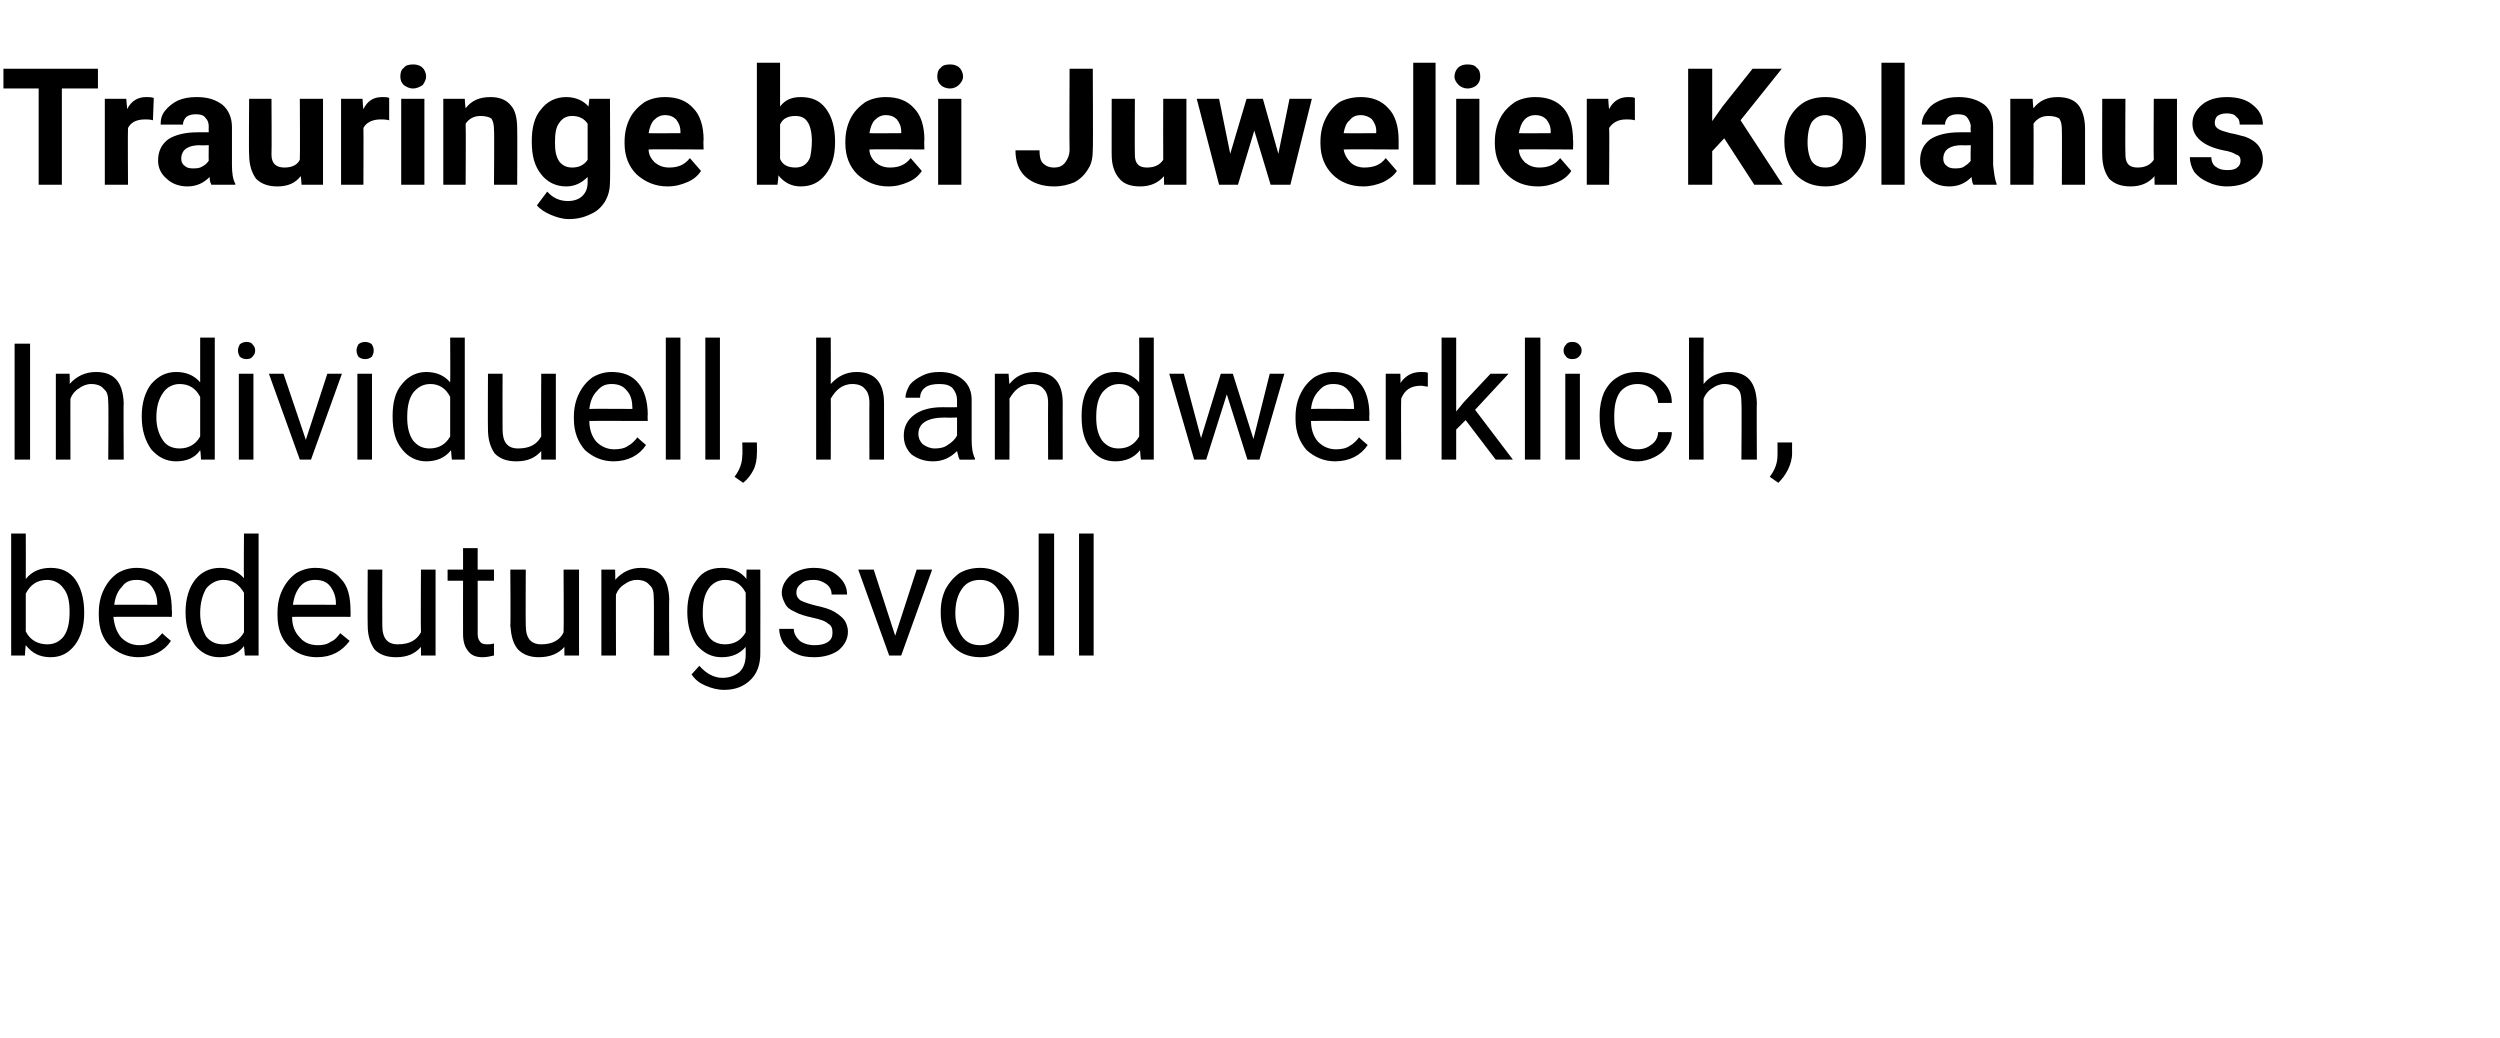 <?xml version="1.0" standalone="no"?><!DOCTYPE svg PUBLIC "-//W3C//DTD SVG 1.1//EN" "http://www.w3.org/Graphics/SVG/1.1/DTD/svg11.dtd"><svg xmlns="http://www.w3.org/2000/svg" version="1.1" width="291px" height="120.8px" viewBox="0 -8 291 120.8" style="top:-8px">  <desc>Trauringe bei Juwelier Kolanus Individuell, handwerklich, bedeutungsvoll</desc>  <defs/>  <g id="Polygon219226">    <path d="M 9.8 63.4 C 9.8 64.9 9.4 66.2 8.7 67.1 C 8 68 7.1 68.5 5.9 68.5 C 4.6 68.5 3.7 68 3 67.1 C 2.96 67.15 2.9 68.3 2.9 68.3 L 1.3 68.3 L 1.3 54.1 L 3 54.1 C 3 54.1 3.02 59.37 3 59.4 C 3.7 58.5 4.7 58.1 5.9 58.1 C 7.1 58.1 8.1 58.5 8.8 59.5 C 9.4 60.4 9.8 61.6 9.8 63.3 C 9.8 63.3 9.8 63.4 9.8 63.4 Z M 8.1 63.2 C 8.1 62 7.9 61.1 7.4 60.5 C 7 59.9 6.3 59.5 5.5 59.5 C 4.3 59.5 3.5 60.1 3 61.1 C 3 61.1 3 65.5 3 65.5 C 3.5 66.5 4.4 67 5.5 67 C 6.3 67 6.9 66.7 7.4 66.1 C 7.9 65.4 8.1 64.5 8.1 63.2 Z M 19.9 66.6 C 19.1 67.8 17.8 68.5 16.1 68.5 C 14.8 68.5 13.7 68 12.8 67.2 C 11.9 66.3 11.5 65.1 11.5 63.6 C 11.5 63.6 11.5 63.3 11.5 63.3 C 11.5 62.3 11.7 61.4 12.1 60.6 C 12.5 59.8 13 59.2 13.7 58.7 C 14.4 58.3 15.1 58.1 15.9 58.1 C 17.2 58.1 18.2 58.5 19 59.4 C 19.7 60.2 20 61.5 20 63.1 C 20.04 63.07 20 63.8 20 63.8 C 20 63.8 13.24 63.78 13.2 63.8 C 13.3 64.8 13.6 65.6 14.1 66.2 C 14.7 66.8 15.4 67.1 16.2 67.1 C 16.8 67.1 17.3 67 17.8 66.7 C 18.2 66.5 18.5 66.1 18.9 65.7 C 18.86 65.74 19.9 66.6 19.9 66.6 C 19.9 66.6 19.91 66.55 19.9 66.6 Z M 15.9 59.5 C 15.2 59.5 14.6 59.7 14.2 60.3 C 13.7 60.8 13.4 61.5 13.3 62.4 C 13.29 62.37 18.3 62.4 18.3 62.4 C 18.3 62.4 18.32 62.24 18.3 62.2 C 18.3 61.4 18 60.7 17.6 60.2 C 17.2 59.7 16.6 59.5 15.9 59.5 Z M 21.6 63.2 C 21.6 61.7 22 60.4 22.7 59.5 C 23.4 58.6 24.4 58.1 25.6 58.1 C 26.7 58.1 27.7 58.5 28.4 59.3 C 28.36 59.29 28.4 54.1 28.4 54.1 L 30.1 54.1 L 30.1 68.3 L 28.5 68.3 C 28.5 68.3 28.42 67.23 28.4 67.2 C 27.7 68.1 26.8 68.5 25.5 68.5 C 24.4 68.5 23.4 68 22.7 67.1 C 22 66.1 21.6 64.9 21.6 63.3 C 21.6 63.3 21.6 63.2 21.6 63.2 Z M 23.3 63.4 C 23.3 64.5 23.6 65.4 24 66.1 C 24.5 66.7 25.1 67 26 67 C 27.1 67 27.9 66.5 28.4 65.6 C 28.4 65.6 28.4 61 28.4 61 C 27.8 60 27.1 59.5 26 59.5 C 25.2 59.5 24.5 59.9 24 60.5 C 23.6 61.2 23.3 62.1 23.3 63.4 Z M 40.7 66.6 C 39.8 67.8 38.6 68.5 36.9 68.5 C 35.5 68.5 34.4 68 33.6 67.2 C 32.7 66.3 32.3 65.1 32.3 63.6 C 32.3 63.6 32.3 63.3 32.3 63.3 C 32.3 62.3 32.5 61.4 32.9 60.6 C 33.3 59.8 33.8 59.2 34.5 58.7 C 35.2 58.3 35.9 58.1 36.7 58.1 C 38 58.1 39 58.5 39.7 59.4 C 40.5 60.2 40.8 61.5 40.8 63.1 C 40.82 63.07 40.8 63.8 40.8 63.8 C 40.8 63.8 34.02 63.78 34 63.8 C 34 64.8 34.3 65.6 34.9 66.2 C 35.4 66.8 36.1 67.1 37 67.1 C 37.6 67.1 38.1 67 38.5 66.7 C 39 66.5 39.3 66.1 39.6 65.7 C 39.64 65.74 40.7 66.6 40.7 66.6 C 40.7 66.6 40.69 66.55 40.7 66.6 Z M 36.7 59.5 C 36 59.5 35.4 59.7 34.9 60.3 C 34.5 60.8 34.2 61.5 34.1 62.4 C 34.08 62.37 39.1 62.4 39.1 62.4 C 39.1 62.4 39.1 62.24 39.1 62.2 C 39.1 61.4 38.8 60.7 38.4 60.2 C 38 59.7 37.4 59.5 36.7 59.5 Z M 49 67.3 C 48.3 68.1 47.4 68.5 46.1 68.5 C 45 68.5 44.2 68.2 43.6 67.6 C 43.1 66.9 42.8 66 42.8 64.8 C 42.77 64.8 42.8 58.3 42.8 58.3 L 44.5 58.3 C 44.5 58.3 44.48 64.75 44.5 64.8 C 44.5 66.3 45.1 67 46.3 67 C 47.7 67 48.5 66.5 49 65.6 C 48.96 65.57 49 58.3 49 58.3 L 50.7 58.3 L 50.7 68.3 L 49 68.3 C 49 68.3 49 67.32 49 67.3 Z M 55.6 55.8 L 55.6 58.3 L 57.5 58.3 L 57.5 59.6 L 55.6 59.6 C 55.6 59.6 55.61 65.83 55.6 65.8 C 55.6 66.2 55.7 66.5 55.9 66.7 C 56 66.9 56.3 67 56.7 67 C 56.9 67 57.2 67 57.5 66.9 C 57.5 66.9 57.5 68.3 57.5 68.3 C 57.1 68.4 56.6 68.5 56.2 68.5 C 55.4 68.5 54.9 68.3 54.5 67.8 C 54.1 67.3 53.9 66.7 53.9 65.8 C 53.89 65.82 53.9 59.6 53.9 59.6 L 52.1 59.6 L 52.1 58.3 L 53.9 58.3 L 53.9 55.8 L 55.6 55.8 Z M 65.7 67.3 C 65 68.1 64 68.5 62.7 68.5 C 61.7 68.5 60.9 68.2 60.3 67.6 C 59.7 66.9 59.5 66 59.4 64.8 C 59.45 64.8 59.4 58.3 59.4 58.3 L 61.2 58.3 C 61.2 58.3 61.17 64.75 61.2 64.8 C 61.2 66.3 61.8 67 63 67 C 64.3 67 65.2 66.5 65.6 65.6 C 65.64 65.57 65.6 58.3 65.6 58.3 L 67.4 58.3 L 67.4 68.3 L 65.7 68.3 C 65.7 68.3 65.68 67.32 65.7 67.3 Z M 71.6 58.3 C 71.6 58.3 71.64 59.53 71.6 59.5 C 72.4 58.6 73.4 58.1 74.6 58.1 C 76.8 58.1 77.8 59.3 77.9 61.7 C 77.86 61.67 77.9 68.3 77.9 68.3 L 76.1 68.3 C 76.1 68.3 76.14 61.67 76.1 61.7 C 76.1 60.9 76 60.4 75.6 60.1 C 75.3 59.7 74.8 59.5 74.1 59.5 C 73.6 59.5 73.1 59.7 72.7 60 C 72.2 60.3 71.9 60.7 71.7 61.2 C 71.68 61.15 71.7 68.3 71.7 68.3 L 70 68.3 L 70 58.3 L 71.6 58.3 Z M 80 63.2 C 80 61.6 80.4 60.4 81.1 59.5 C 81.8 58.5 82.8 58.1 84 58.1 C 85.2 58.1 86.2 58.5 86.9 59.4 C 86.86 59.38 86.9 58.3 86.9 58.3 L 88.5 58.3 C 88.5 58.3 88.52 68.07 88.5 68.1 C 88.5 69.4 88.1 70.4 87.4 71.1 C 86.6 71.9 85.6 72.3 84.3 72.3 C 83.5 72.3 82.8 72.1 82.1 71.8 C 81.4 71.5 80.9 71.1 80.5 70.5 C 80.5 70.5 81.4 69.5 81.4 69.5 C 82.2 70.4 83.1 70.9 84.1 70.9 C 85 70.9 85.6 70.6 86.1 70.2 C 86.6 69.7 86.8 69 86.8 68.2 C 86.8 68.2 86.8 67.3 86.8 67.3 C 86.1 68.1 85.2 68.5 84 68.5 C 82.8 68.5 81.9 68 81.1 67.1 C 80.4 66.1 80 64.8 80 63.2 Z M 81.8 63.4 C 81.8 64.5 82 65.4 82.5 66.1 C 82.9 66.7 83.6 67 84.4 67 C 85.5 67 86.3 66.5 86.8 65.6 C 86.8 65.6 86.8 61 86.8 61 C 86.3 60 85.5 59.5 84.4 59.5 C 83.6 59.5 82.9 59.9 82.5 60.5 C 82 61.2 81.8 62.1 81.8 63.4 Z M 96.9 65.6 C 96.9 65.2 96.8 64.8 96.4 64.6 C 96.1 64.3 95.5 64.1 94.6 63.9 C 93.7 63.7 93 63.5 92.5 63.2 C 92 63 91.6 62.7 91.4 62.3 C 91.2 61.9 91 61.5 91 61 C 91 60.2 91.4 59.5 92.1 58.9 C 92.8 58.4 93.7 58.1 94.7 58.1 C 95.9 58.1 96.8 58.4 97.5 59 C 98.2 59.6 98.6 60.3 98.6 61.2 C 98.6 61.2 96.8 61.2 96.8 61.2 C 96.8 60.7 96.6 60.3 96.2 60 C 95.8 59.7 95.3 59.5 94.7 59.5 C 94.1 59.5 93.6 59.6 93.3 59.9 C 92.9 60.2 92.7 60.5 92.7 61 C 92.7 61.4 92.9 61.7 93.2 61.9 C 93.6 62.1 94.2 62.3 95 62.5 C 95.9 62.7 96.6 62.9 97.1 63.2 C 97.6 63.5 98 63.8 98.3 64.2 C 98.5 64.5 98.7 65 98.7 65.5 C 98.7 66.4 98.3 67.1 97.6 67.7 C 96.9 68.2 95.9 68.5 94.8 68.5 C 94 68.5 93.3 68.4 92.7 68.1 C 92 67.8 91.6 67.4 91.2 66.9 C 90.9 66.4 90.7 65.8 90.7 65.2 C 90.7 65.2 92.4 65.2 92.4 65.2 C 92.4 65.8 92.7 66.2 93.1 66.6 C 93.5 66.9 94.1 67.1 94.8 67.1 C 95.4 67.1 96 67 96.4 66.7 C 96.8 66.4 96.9 66.1 96.9 65.6 Z M 104.2 66 L 106.7 58.3 L 108.5 58.3 L 104.9 68.3 L 103.5 68.3 L 99.9 58.3 L 101.7 58.3 L 104.2 66 Z M 109.5 63.2 C 109.5 62.2 109.7 61.3 110.1 60.5 C 110.5 59.8 111 59.2 111.7 58.7 C 112.4 58.3 113.2 58.1 114.1 58.1 C 115.4 58.1 116.5 58.6 117.4 59.5 C 118.2 60.4 118.6 61.7 118.6 63.3 C 118.6 63.3 118.6 63.4 118.6 63.4 C 118.6 64.4 118.5 65.3 118.1 66 C 117.7 66.8 117.2 67.4 116.5 67.8 C 115.8 68.3 115 68.5 114.1 68.5 C 112.7 68.5 111.6 68 110.8 67.1 C 109.9 66.1 109.5 64.9 109.5 63.3 C 109.5 63.3 109.5 63.2 109.5 63.2 Z M 111.2 63.4 C 111.2 64.5 111.5 65.4 112 66.1 C 112.5 66.8 113.2 67.1 114.1 67.1 C 115 67.1 115.6 66.8 116.2 66.1 C 116.7 65.4 116.9 64.4 116.9 63.2 C 116.9 62.1 116.7 61.2 116.1 60.5 C 115.6 59.8 114.9 59.5 114.1 59.5 C 113.2 59.5 112.5 59.8 112 60.5 C 111.5 61.2 111.2 62.1 111.2 63.4 Z M 122.7 68.3 L 120.9 68.3 L 120.9 54.1 L 122.7 54.1 L 122.7 68.3 Z M 127.3 68.3 L 125.6 68.3 L 125.6 54.1 L 127.3 54.1 L 127.3 68.3 Z " stroke="none" fill="#000"/>  </g>  <g id="Polygon219225">    <path d="M 3.5 45.5 L 1.7 45.5 L 1.7 32 L 3.5 32 L 3.5 45.5 Z M 8.1 35.5 C 8.1 35.5 8.15 36.73 8.1 36.7 C 8.9 35.8 9.9 35.3 11.2 35.3 C 13.3 35.3 14.3 36.5 14.4 38.9 C 14.36 38.87 14.4 45.5 14.4 45.5 L 12.6 45.5 C 12.6 45.5 12.65 38.87 12.6 38.9 C 12.6 38.1 12.5 37.6 12.1 37.3 C 11.8 36.9 11.3 36.7 10.6 36.7 C 10.1 36.7 9.6 36.9 9.2 37.2 C 8.7 37.5 8.4 37.9 8.2 38.4 C 8.18 38.35 8.2 45.5 8.2 45.5 L 6.5 45.5 L 6.5 35.5 L 8.1 35.5 Z M 16.5 40.4 C 16.5 38.9 16.9 37.6 17.6 36.7 C 18.4 35.8 19.3 35.3 20.5 35.3 C 21.7 35.3 22.6 35.7 23.3 36.5 C 23.29 36.49 23.3 31.3 23.3 31.3 L 25 31.3 L 25 45.5 L 23.4 45.5 C 23.4 45.5 23.34 44.43 23.3 44.4 C 22.7 45.3 21.7 45.7 20.5 45.7 C 19.3 45.7 18.4 45.2 17.6 44.3 C 16.9 43.3 16.5 42.1 16.5 40.5 C 16.5 40.5 16.5 40.4 16.5 40.4 Z M 18.2 40.6 C 18.2 41.7 18.5 42.6 19 43.3 C 19.4 43.9 20.1 44.2 20.9 44.2 C 22 44.2 22.8 43.7 23.3 42.8 C 23.3 42.8 23.3 38.2 23.3 38.2 C 22.8 37.2 22 36.7 20.9 36.7 C 20.1 36.7 19.4 37.1 19 37.7 C 18.5 38.4 18.2 39.3 18.2 40.6 Z M 29.5 45.5 L 27.8 45.5 L 27.8 35.5 L 29.5 35.5 L 29.5 45.5 Z M 27.7 32.8 C 27.7 32.5 27.8 32.3 27.9 32.1 C 28.1 31.9 28.4 31.8 28.7 31.8 C 29 31.8 29.3 31.9 29.4 32.1 C 29.6 32.3 29.7 32.5 29.7 32.8 C 29.7 33.1 29.6 33.3 29.4 33.5 C 29.3 33.7 29 33.8 28.7 33.8 C 28.4 33.8 28.1 33.7 27.9 33.5 C 27.8 33.3 27.7 33.1 27.7 32.8 Z M 35.6 43.2 L 38.1 35.5 L 39.8 35.5 L 36.2 45.5 L 34.9 45.5 L 31.3 35.5 L 33 35.5 L 35.6 43.2 Z M 43.3 45.5 L 41.6 45.5 L 41.6 35.5 L 43.3 35.5 L 43.3 45.5 Z M 41.5 32.8 C 41.5 32.5 41.6 32.3 41.7 32.1 C 41.9 31.9 42.2 31.8 42.5 31.8 C 42.8 31.8 43.1 31.9 43.3 32.1 C 43.4 32.3 43.5 32.5 43.5 32.8 C 43.5 33.1 43.4 33.3 43.3 33.5 C 43.1 33.7 42.8 33.8 42.5 33.8 C 42.2 33.8 41.9 33.7 41.7 33.5 C 41.6 33.3 41.5 33.1 41.5 32.8 Z M 45.7 40.4 C 45.7 38.9 46 37.6 46.8 36.7 C 47.5 35.8 48.5 35.3 49.6 35.3 C 50.8 35.3 51.7 35.7 52.4 36.5 C 52.43 36.49 52.4 31.3 52.4 31.3 L 54.1 31.3 L 54.1 45.5 L 52.6 45.5 C 52.6 45.5 52.48 44.43 52.5 44.4 C 51.8 45.3 50.8 45.7 49.6 45.7 C 48.5 45.7 47.5 45.2 46.8 44.3 C 46 43.3 45.7 42.1 45.7 40.5 C 45.7 40.5 45.7 40.4 45.7 40.4 Z M 47.4 40.6 C 47.4 41.7 47.6 42.6 48.1 43.3 C 48.6 43.9 49.2 44.2 50 44.2 C 51.1 44.2 51.9 43.7 52.4 42.8 C 52.4 42.8 52.4 38.2 52.4 38.2 C 51.9 37.2 51.1 36.7 50.1 36.7 C 49.2 36.7 48.6 37.1 48.1 37.7 C 47.6 38.4 47.4 39.3 47.4 40.6 Z M 63 44.5 C 62.3 45.3 61.4 45.7 60.1 45.7 C 59 45.7 58.2 45.4 57.6 44.8 C 57.1 44.1 56.8 43.2 56.8 42 C 56.77 42 56.8 35.5 56.8 35.5 L 58.5 35.5 C 58.5 35.5 58.48 41.95 58.5 42 C 58.5 43.5 59.1 44.2 60.3 44.2 C 61.7 44.2 62.5 43.7 63 42.8 C 62.96 42.77 63 35.5 63 35.5 L 64.7 35.5 L 64.7 45.5 L 63 45.5 C 63 45.5 63 44.52 63 44.5 Z M 75.2 43.8 C 74.4 45 73.1 45.7 71.4 45.7 C 70.1 45.7 69 45.2 68.1 44.4 C 67.3 43.5 66.8 42.3 66.8 40.8 C 66.8 40.8 66.8 40.5 66.8 40.5 C 66.8 39.5 67 38.6 67.4 37.8 C 67.8 37 68.3 36.4 69 35.9 C 69.7 35.5 70.4 35.3 71.2 35.3 C 72.5 35.3 73.6 35.7 74.3 36.6 C 75 37.4 75.4 38.7 75.4 40.3 C 75.36 40.27 75.4 41 75.4 41 C 75.4 41 68.56 40.98 68.6 41 C 68.6 42 68.9 42.8 69.4 43.4 C 70 44 70.7 44.3 71.5 44.3 C 72.1 44.3 72.7 44.2 73.1 43.9 C 73.5 43.7 73.9 43.3 74.2 42.9 C 74.18 42.94 75.2 43.8 75.2 43.8 C 75.2 43.8 75.23 43.75 75.2 43.8 Z M 71.2 36.7 C 70.5 36.7 70 36.9 69.5 37.5 C 69 38 68.7 38.7 68.6 39.6 C 68.62 39.57 73.6 39.6 73.6 39.6 C 73.6 39.6 73.64 39.44 73.6 39.4 C 73.6 38.6 73.4 37.9 72.9 37.4 C 72.5 36.9 71.9 36.7 71.2 36.7 Z M 79.2 45.5 L 77.5 45.5 L 77.5 31.3 L 79.2 31.3 L 79.2 45.5 Z M 83.8 45.5 L 82.1 45.5 L 82.1 31.3 L 83.8 31.3 L 83.8 45.5 Z M 86.5 48.2 C 86.5 48.2 85.5 47.5 85.5 47.5 C 86.1 46.7 86.4 45.9 86.4 45 C 86.45 45.03 86.4 43.5 86.4 43.5 L 88.1 43.5 C 88.1 43.5 88.13 44.82 88.1 44.8 C 88.1 45.4 88 46.1 87.7 46.7 C 87.4 47.3 87 47.8 86.5 48.2 Z M 96.7 36.7 C 97.5 35.8 98.5 35.3 99.7 35.3 C 101.8 35.3 102.9 36.5 102.9 38.9 C 102.9 38.87 102.9 45.5 102.9 45.5 L 101.2 45.5 C 101.2 45.5 101.18 38.87 101.2 38.9 C 101.2 38.1 101 37.6 100.7 37.3 C 100.4 36.9 99.9 36.7 99.2 36.7 C 98.6 36.7 98.1 36.9 97.7 37.2 C 97.3 37.5 97 37.9 96.7 38.4 C 96.72 38.35 96.7 45.5 96.7 45.5 L 95 45.5 L 95 31.3 L 96.7 31.3 C 96.7 31.3 96.72 36.69 96.7 36.7 Z M 111.7 45.5 C 111.6 45.3 111.5 45 111.4 44.5 C 110.6 45.3 109.7 45.7 108.6 45.7 C 107.6 45.7 106.8 45.4 106.1 44.9 C 105.5 44.3 105.2 43.6 105.2 42.7 C 105.2 41.7 105.6 40.9 106.4 40.3 C 107.2 39.7 108.3 39.4 109.7 39.4 C 109.72 39.42 111.4 39.4 111.4 39.4 C 111.4 39.4 111.39 38.63 111.4 38.6 C 111.4 38 111.2 37.6 110.9 37.2 C 110.5 36.8 110 36.7 109.3 36.7 C 108.7 36.7 108.1 36.8 107.7 37.1 C 107.3 37.4 107.1 37.8 107.1 38.3 C 107.1 38.3 105.4 38.3 105.4 38.3 C 105.4 37.8 105.6 37.3 105.9 36.8 C 106.3 36.3 106.8 36 107.4 35.7 C 108 35.4 108.6 35.3 109.4 35.3 C 110.5 35.3 111.4 35.6 112.1 36.2 C 112.7 36.7 113.1 37.5 113.1 38.5 C 113.1 38.5 113.1 43.2 113.1 43.2 C 113.1 44.1 113.2 44.8 113.5 45.4 C 113.46 45.36 113.5 45.5 113.5 45.5 C 113.5 45.5 111.66 45.51 111.7 45.5 Z M 108.8 44.2 C 109.4 44.2 109.9 44.1 110.3 43.8 C 110.8 43.5 111.2 43.1 111.4 42.7 C 111.39 42.7 111.4 40.6 111.4 40.6 C 111.4 40.6 110.05 40.64 110 40.6 C 107.9 40.6 106.9 41.3 106.9 42.5 C 106.9 43 107.1 43.4 107.4 43.7 C 107.8 44 108.3 44.2 108.8 44.2 Z M 117.4 35.5 C 117.4 35.5 117.48 36.73 117.5 36.7 C 118.2 35.8 119.2 35.3 120.5 35.3 C 122.6 35.3 123.7 36.5 123.7 38.9 C 123.69 38.87 123.7 45.5 123.7 45.5 L 122 45.5 C 122 45.5 121.98 38.87 122 38.9 C 122 38.1 121.8 37.6 121.5 37.3 C 121.2 36.9 120.7 36.7 120 36.7 C 119.4 36.7 118.9 36.9 118.5 37.2 C 118.1 37.5 117.8 37.9 117.5 38.4 C 117.52 38.35 117.5 45.5 117.5 45.5 L 115.8 45.5 L 115.8 35.5 L 117.4 35.5 Z M 125.9 40.4 C 125.9 38.9 126.2 37.6 127 36.7 C 127.7 35.8 128.6 35.3 129.8 35.3 C 131 35.3 131.9 35.7 132.6 36.5 C 132.62 36.49 132.6 31.3 132.6 31.3 L 134.3 31.3 L 134.3 45.5 L 132.8 45.5 C 132.8 45.5 132.68 44.43 132.7 44.4 C 132 45.3 131 45.7 129.8 45.7 C 128.6 45.7 127.7 45.2 127 44.3 C 126.2 43.3 125.9 42.1 125.9 40.5 C 125.9 40.5 125.9 40.4 125.9 40.4 Z M 127.6 40.6 C 127.6 41.7 127.8 42.6 128.3 43.3 C 128.8 43.9 129.4 44.2 130.2 44.2 C 131.3 44.2 132.1 43.7 132.6 42.8 C 132.6 42.8 132.6 38.2 132.6 38.2 C 132.1 37.2 131.3 36.7 130.3 36.7 C 129.4 36.7 128.8 37.1 128.3 37.7 C 127.8 38.4 127.6 39.3 127.6 40.6 Z M 145.9 43.1 L 147.8 35.5 L 149.5 35.5 L 146.6 45.5 L 145.2 45.5 L 142.8 37.9 L 140.4 45.5 L 139 45.5 L 136.1 35.5 L 137.8 35.5 L 139.8 43 L 142.1 35.5 L 143.5 35.5 L 145.9 43.1 Z M 159.2 43.8 C 158.4 45 157.1 45.7 155.4 45.7 C 154.1 45.7 153 45.2 152.1 44.4 C 151.3 43.5 150.8 42.3 150.8 40.8 C 150.8 40.8 150.8 40.5 150.8 40.5 C 150.8 39.5 151 38.6 151.4 37.8 C 151.8 37 152.3 36.4 153 35.9 C 153.7 35.5 154.4 35.3 155.2 35.3 C 156.5 35.3 157.5 35.7 158.3 36.6 C 159 37.4 159.4 38.7 159.4 40.3 C 159.36 40.27 159.4 41 159.4 41 C 159.4 41 152.56 40.98 152.6 41 C 152.6 42 152.9 42.8 153.4 43.4 C 154 44 154.7 44.3 155.5 44.3 C 156.1 44.3 156.7 44.2 157.1 43.9 C 157.5 43.7 157.9 43.3 158.2 42.9 C 158.18 42.94 159.2 43.8 159.2 43.8 C 159.2 43.8 159.23 43.75 159.2 43.8 Z M 155.2 36.7 C 154.5 36.7 154 36.9 153.5 37.5 C 153 38 152.7 38.7 152.6 39.6 C 152.61 39.57 157.6 39.6 157.6 39.6 C 157.6 39.6 157.64 39.44 157.6 39.4 C 157.6 38.6 157.4 37.9 156.9 37.4 C 156.5 36.9 155.9 36.7 155.2 36.7 Z M 166.2 37 C 165.9 37 165.7 36.9 165.4 36.9 C 164.2 36.9 163.5 37.4 163.1 38.4 C 163.06 38.38 163.1 45.5 163.1 45.5 L 161.3 45.5 L 161.3 35.5 L 163 35.5 C 163 35.5 163.04 36.63 163 36.6 C 163.6 35.7 164.4 35.3 165.4 35.3 C 165.8 35.3 166 35.3 166.2 35.4 C 166.2 35.4 166.2 37 166.2 37 Z M 170.6 40.9 L 169.5 42 L 169.5 45.5 L 167.8 45.5 L 167.8 31.3 L 169.5 31.3 L 169.5 39.9 L 170.4 38.8 L 173.5 35.5 L 175.6 35.5 L 171.7 39.7 L 176.1 45.5 L 174.1 45.5 L 170.6 40.9 Z M 179.3 45.5 L 177.5 45.5 L 177.5 31.3 L 179.3 31.3 L 179.3 45.5 Z M 183.9 45.5 L 182.2 45.5 L 182.2 35.5 L 183.9 35.5 L 183.9 45.5 Z M 182 32.8 C 182 32.5 182.1 32.3 182.3 32.1 C 182.4 31.9 182.7 31.8 183 31.8 C 183.4 31.8 183.6 31.9 183.8 32.1 C 184 32.3 184.1 32.5 184.1 32.8 C 184.1 33.1 184 33.3 183.8 33.5 C 183.6 33.7 183.4 33.8 183 33.8 C 182.7 33.8 182.4 33.7 182.3 33.5 C 182.1 33.3 182 33.1 182 32.8 Z M 190.6 44.3 C 191.3 44.3 191.8 44.1 192.3 43.7 C 192.7 43.4 193 42.9 193 42.3 C 193 42.3 194.6 42.3 194.6 42.3 C 194.6 42.9 194.4 43.5 194 44 C 193.7 44.5 193.2 44.9 192.6 45.2 C 192 45.5 191.3 45.7 190.6 45.7 C 189.3 45.7 188.2 45.2 187.4 44.3 C 186.6 43.4 186.2 42.2 186.2 40.6 C 186.2 40.6 186.2 40.3 186.2 40.3 C 186.2 39.3 186.4 38.4 186.7 37.7 C 187.1 36.9 187.6 36.3 188.3 35.9 C 188.9 35.5 189.7 35.3 190.6 35.3 C 191.8 35.3 192.7 35.6 193.4 36.3 C 194.2 37 194.6 37.8 194.6 38.9 C 194.6 38.9 193 38.9 193 38.9 C 193 38.3 192.7 37.7 192.3 37.3 C 191.8 36.9 191.3 36.7 190.6 36.7 C 189.8 36.7 189.1 37 188.6 37.6 C 188.1 38.3 187.9 39.2 187.9 40.4 C 187.9 40.4 187.9 40.7 187.9 40.7 C 187.9 41.8 188.1 42.7 188.6 43.4 C 189.1 44 189.8 44.3 190.6 44.3 Z M 198.3 36.7 C 199 35.8 200 35.3 201.3 35.3 C 203.4 35.3 204.4 36.5 204.5 38.9 C 204.46 38.87 204.5 45.5 204.5 45.5 L 202.7 45.5 C 202.7 45.5 202.75 38.87 202.7 38.9 C 202.7 38.1 202.6 37.6 202.3 37.3 C 201.9 36.9 201.4 36.7 200.7 36.7 C 200.2 36.7 199.7 36.9 199.3 37.2 C 198.8 37.5 198.5 37.9 198.3 38.4 C 198.28 38.35 198.3 45.5 198.3 45.5 L 196.6 45.5 L 196.6 31.3 L 198.3 31.3 C 198.3 31.3 198.28 36.69 198.3 36.7 Z M 207 48.2 C 207 48.2 206 47.5 206 47.5 C 206.6 46.7 206.9 45.9 206.9 45 C 206.91 45.03 206.9 43.5 206.9 43.5 L 208.6 43.5 C 208.6 43.5 208.59 44.82 208.6 44.8 C 208.6 45.4 208.4 46.1 208.1 46.7 C 207.8 47.3 207.4 47.8 207 48.2 Z " stroke="none" fill="#000"/>  </g>  <g id="Polygon219224">    <path d="M 11.4 2.3 L 7.2 2.3 L 7.2 13.5 L 4.5 13.5 L 4.5 2.3 L 0.4 2.3 L 0.4 0 L 11.4 0 L 11.4 2.3 Z M 17.8 6 C 17.5 5.9 17.1 5.9 16.9 5.9 C 15.8 5.9 15.2 6.3 14.9 6.9 C 14.86 6.94 14.9 13.5 14.9 13.5 L 12.2 13.5 L 12.2 3.5 L 14.7 3.5 C 14.7 3.5 14.79 4.67 14.8 4.7 C 15.3 3.7 16.1 3.3 17 3.3 C 17.3 3.3 17.6 3.3 17.9 3.4 C 17.9 3.4 17.8 6 17.8 6 Z M 24.6 13.5 C 24.5 13.3 24.4 13 24.4 12.6 C 23.7 13.3 22.9 13.7 21.8 13.7 C 20.9 13.7 20 13.4 19.4 12.8 C 18.8 12.3 18.4 11.6 18.4 10.7 C 18.4 9.6 18.8 8.8 19.6 8.2 C 20.4 7.7 21.5 7.4 23 7.4 C 23.04 7.38 24.3 7.4 24.3 7.4 C 24.3 7.4 24.27 6.8 24.3 6.8 C 24.3 6.3 24.2 6 23.9 5.7 C 23.7 5.4 23.3 5.3 22.8 5.3 C 22.3 5.3 22 5.4 21.7 5.6 C 21.5 5.8 21.3 6.1 21.3 6.5 C 21.3 6.5 18.7 6.5 18.7 6.5 C 18.7 5.9 18.8 5.4 19.2 4.9 C 19.6 4.4 20.1 4 20.7 3.7 C 21.4 3.4 22.1 3.3 22.9 3.3 C 24.2 3.3 25.1 3.6 25.9 4.2 C 26.6 4.8 27 5.7 27 6.8 C 27 6.8 27 11.2 27 11.2 C 27 12.1 27.1 12.9 27.4 13.4 C 27.36 13.35 27.4 13.5 27.4 13.5 C 27.4 13.5 24.65 13.51 24.6 13.5 Z M 22.4 11.6 C 22.8 11.6 23.2 11.6 23.5 11.4 C 23.9 11.2 24.1 11 24.3 10.7 C 24.27 10.67 24.3 8.9 24.3 8.9 C 24.3 8.9 23.27 8.94 23.3 8.9 C 21.9 8.9 21.2 9.4 21.1 10.3 C 21.1 10.3 21.1 10.5 21.1 10.5 C 21.1 10.8 21.2 11.1 21.5 11.3 C 21.7 11.5 22 11.6 22.4 11.6 Z M 35 12.5 C 34.4 13.3 33.5 13.7 32.3 13.7 C 31.2 13.7 30.4 13.4 29.8 12.8 C 29.3 12.1 29 11.2 29 10 C 28.95 10.05 29 3.5 29 3.5 L 31.6 3.5 C 31.6 3.5 31.64 9.96 31.6 10 C 31.6 11 32.1 11.5 33.1 11.5 C 34 11.5 34.6 11.2 34.9 10.6 C 34.94 10.58 34.9 3.5 34.9 3.5 L 37.6 3.5 L 37.6 13.5 L 35.1 13.5 C 35.1 13.5 35.03 12.49 35 12.5 Z M 45.3 6 C 44.9 5.9 44.6 5.9 44.3 5.9 C 43.3 5.9 42.6 6.3 42.3 6.9 C 42.33 6.94 42.3 13.5 42.3 13.5 L 39.7 13.5 L 39.7 3.5 L 42.2 3.5 C 42.2 3.5 42.26 4.67 42.3 4.7 C 42.8 3.7 43.5 3.3 44.5 3.3 C 44.8 3.3 45.1 3.3 45.3 3.4 C 45.3 3.4 45.3 6 45.3 6 Z M 49.4 13.5 L 46.7 13.5 L 46.7 3.5 L 49.4 3.5 L 49.4 13.5 Z M 46.6 0.9 C 46.6 0.5 46.7 0.1 47 -0.1 C 47.2 -0.4 47.6 -0.5 48.1 -0.5 C 48.5 -0.5 48.9 -0.4 49.2 -0.1 C 49.4 0.1 49.6 0.5 49.6 0.9 C 49.6 1.3 49.4 1.6 49.2 1.9 C 48.9 2.1 48.5 2.3 48.1 2.3 C 47.6 2.3 47.3 2.1 47 1.9 C 46.7 1.6 46.6 1.3 46.6 0.9 Z M 54.1 3.5 C 54.1 3.5 54.17 4.63 54.2 4.6 C 54.9 3.7 55.8 3.3 57.1 3.3 C 58.1 3.3 58.9 3.6 59.4 4.2 C 60 4.8 60.2 5.8 60.2 7 C 60.23 7.02 60.2 13.5 60.2 13.5 L 57.5 13.5 C 57.5 13.5 57.55 7.09 57.5 7.1 C 57.5 6.5 57.4 6.1 57.2 5.8 C 56.9 5.6 56.5 5.5 55.9 5.5 C 55.2 5.5 54.6 5.8 54.2 6.4 C 54.24 6.43 54.2 13.5 54.2 13.5 L 51.6 13.5 L 51.6 3.5 L 54.1 3.5 Z M 61.9 8.4 C 61.9 6.9 62.2 5.6 63 4.7 C 63.7 3.8 64.7 3.3 65.9 3.3 C 67 3.3 67.9 3.7 68.5 4.4 C 68.5 4.42 68.6 3.5 68.6 3.5 L 71 3.5 C 71 3.5 71.05 13.17 71 13.2 C 71 14.1 70.8 14.8 70.4 15.5 C 70 16.1 69.5 16.6 68.8 16.9 C 68 17.3 67.2 17.5 66.2 17.5 C 65.5 17.5 64.8 17.3 64.1 17 C 63.4 16.7 62.8 16.3 62.5 15.9 C 62.5 15.9 63.7 14.3 63.7 14.3 C 64.3 15 65.1 15.4 66.1 15.4 C 66.8 15.4 67.4 15.2 67.8 14.8 C 68.2 14.4 68.4 13.9 68.4 13.2 C 68.4 13.2 68.4 12.6 68.4 12.6 C 67.7 13.3 66.9 13.7 65.9 13.7 C 64.7 13.7 63.7 13.2 63 12.3 C 62.2 11.3 61.9 10.1 61.9 8.5 C 61.9 8.5 61.9 8.4 61.9 8.4 Z M 64.6 8.6 C 64.6 9.5 64.7 10.2 65.1 10.8 C 65.5 11.3 66 11.5 66.6 11.5 C 67.4 11.5 68 11.2 68.4 10.6 C 68.4 10.6 68.4 6.4 68.4 6.4 C 68 5.8 67.4 5.5 66.6 5.5 C 66 5.5 65.5 5.7 65.1 6.3 C 64.7 6.8 64.6 7.6 64.6 8.6 Z M 77.7 13.7 C 76.3 13.7 75.1 13.2 74.1 12.3 C 73.2 11.4 72.7 10.2 72.7 8.7 C 72.7 8.7 72.7 8.5 72.7 8.5 C 72.7 7.5 72.9 6.6 73.3 5.8 C 73.7 5 74.3 4.4 75 3.9 C 75.7 3.5 76.5 3.3 77.4 3.3 C 78.8 3.3 79.9 3.7 80.7 4.6 C 81.5 5.4 81.9 6.7 81.9 8.3 C 81.85 8.27 81.9 9.4 81.9 9.4 C 81.9 9.4 75.46 9.36 75.5 9.4 C 75.5 10 75.8 10.5 76.2 10.9 C 76.7 11.3 77.2 11.5 77.9 11.5 C 78.9 11.5 79.7 11.2 80.3 10.4 C 80.3 10.4 81.6 11.9 81.6 11.9 C 81.2 12.5 80.7 12.9 80 13.2 C 79.3 13.5 78.6 13.7 77.7 13.7 Z M 77.4 5.4 C 76.9 5.4 76.5 5.6 76.1 6 C 75.8 6.3 75.6 6.9 75.5 7.5 C 75.49 7.53 79.2 7.5 79.2 7.5 C 79.2 7.5 79.22 7.32 79.2 7.3 C 79.2 6.7 79 6.3 78.7 5.9 C 78.4 5.6 78 5.4 77.4 5.4 Z M 97.2 8.6 C 97.2 10.2 96.8 11.4 96.1 12.3 C 95.4 13.2 94.5 13.7 93.2 13.7 C 92.2 13.7 91.3 13.3 90.6 12.4 C 90.64 12.44 90.5 13.5 90.5 13.5 L 88.1 13.5 L 88.1 -0.7 L 90.8 -0.7 C 90.8 -0.7 90.79 4.37 90.8 4.4 C 91.4 3.6 92.2 3.3 93.2 3.3 C 94.5 3.3 95.4 3.7 96.1 4.6 C 96.8 5.5 97.2 6.8 97.2 8.4 C 97.2 8.4 97.2 8.6 97.2 8.6 Z M 94.3 10.3 C 94.4 9.8 94.5 9.2 94.5 8.4 C 94.5 7.4 94.3 6.6 94 6.2 C 93.7 5.7 93.2 5.5 92.6 5.5 C 91.7 5.5 91.1 5.8 90.8 6.5 C 90.8 6.5 90.8 10.5 90.8 10.5 C 91.1 11.2 91.7 11.5 92.6 11.5 C 93.4 11.5 94 11.1 94.3 10.3 C 94.3 10.3 94.3 10.3 94.3 10.3 Z M 103.4 13.7 C 102 13.7 100.8 13.2 99.8 12.3 C 98.9 11.4 98.4 10.2 98.4 8.7 C 98.4 8.7 98.4 8.5 98.4 8.5 C 98.4 7.5 98.6 6.6 99 5.8 C 99.4 5 100 4.4 100.7 3.9 C 101.4 3.5 102.2 3.3 103.1 3.3 C 104.5 3.3 105.6 3.7 106.4 4.6 C 107.2 5.4 107.6 6.7 107.6 8.3 C 107.55 8.27 107.6 9.4 107.6 9.4 C 107.6 9.4 101.16 9.36 101.2 9.4 C 101.2 10 101.5 10.5 101.9 10.9 C 102.4 11.3 102.9 11.5 103.6 11.5 C 104.6 11.5 105.4 11.2 106 10.4 C 106 10.4 107.3 11.9 107.3 11.9 C 106.9 12.5 106.4 12.9 105.7 13.2 C 105 13.5 104.3 13.7 103.4 13.7 Z M 103.1 5.4 C 102.6 5.4 102.2 5.6 101.8 6 C 101.5 6.3 101.3 6.9 101.2 7.5 C 101.19 7.53 104.9 7.5 104.9 7.5 C 104.9 7.5 104.92 7.32 104.9 7.3 C 104.9 6.7 104.7 6.3 104.4 5.9 C 104.1 5.6 103.7 5.4 103.1 5.4 Z M 111.9 13.5 L 109.2 13.5 L 109.2 3.5 L 111.9 3.5 L 111.9 13.5 Z M 109.1 0.9 C 109.1 0.5 109.2 0.1 109.5 -0.1 C 109.7 -0.4 110.1 -0.5 110.6 -0.5 C 111 -0.5 111.4 -0.4 111.7 -0.1 C 111.9 0.1 112.1 0.5 112.1 0.9 C 112.1 1.3 111.9 1.6 111.6 1.9 C 111.4 2.1 111 2.3 110.6 2.3 C 110.1 2.3 109.7 2.1 109.5 1.9 C 109.2 1.6 109.1 1.3 109.1 0.9 Z M 124.5 0 L 127.2 0 C 127.2 0 127.25 9.35 127.2 9.4 C 127.2 10.2 127.1 11 126.7 11.6 C 126.3 12.3 125.8 12.8 125.1 13.2 C 124.4 13.5 123.6 13.7 122.7 13.7 C 121.3 13.7 120.2 13.3 119.4 12.6 C 118.6 11.9 118.2 10.8 118.2 9.5 C 118.2 9.5 121 9.5 121 9.5 C 121 10.2 121.1 10.7 121.4 11 C 121.7 11.3 122.1 11.5 122.7 11.5 C 123.3 11.5 123.7 11.3 124 10.9 C 124.3 10.5 124.5 10 124.5 9.4 C 124.46 9.35 124.5 0 124.5 0 Z M 135.5 12.5 C 134.8 13.3 133.9 13.7 132.7 13.7 C 131.6 13.7 130.8 13.4 130.3 12.8 C 129.7 12.1 129.4 11.2 129.4 10 C 129.39 10.05 129.4 3.5 129.4 3.5 L 132.1 3.5 C 132.1 3.5 132.07 9.96 132.1 10 C 132.1 11 132.5 11.5 133.5 11.5 C 134.4 11.5 135 11.2 135.4 10.6 C 135.38 10.58 135.4 3.5 135.4 3.5 L 138.1 3.5 L 138.1 13.5 L 135.5 13.5 C 135.5 13.5 135.47 12.49 135.5 12.5 Z M 148.8 9.9 L 150.1 3.5 L 152.7 3.5 L 150.2 13.5 L 147.9 13.5 L 146 7.2 L 144.1 13.5 L 141.9 13.5 L 139.3 3.5 L 141.9 3.5 L 143.2 9.9 L 145.1 3.5 L 147 3.5 L 148.8 9.9 Z M 158.7 13.7 C 157.2 13.7 156 13.2 155.1 12.3 C 154.2 11.4 153.7 10.2 153.7 8.7 C 153.7 8.7 153.7 8.5 153.7 8.5 C 153.7 7.5 153.9 6.6 154.3 5.8 C 154.7 5 155.2 4.4 155.9 3.9 C 156.6 3.5 157.5 3.3 158.4 3.3 C 159.7 3.3 160.8 3.7 161.6 4.6 C 162.4 5.4 162.8 6.7 162.8 8.3 C 162.8 8.27 162.8 9.4 162.8 9.4 C 162.8 9.4 156.41 9.36 156.4 9.4 C 156.5 10 156.8 10.5 157.2 10.9 C 157.6 11.3 158.2 11.5 158.8 11.5 C 159.9 11.5 160.7 11.2 161.3 10.4 C 161.3 10.4 162.6 11.9 162.6 11.9 C 162.2 12.5 161.6 12.9 161 13.2 C 160.3 13.5 159.5 13.7 158.7 13.7 Z M 158.4 5.4 C 157.8 5.4 157.4 5.6 157.1 6 C 156.7 6.3 156.5 6.9 156.4 7.5 C 156.43 7.53 160.2 7.5 160.2 7.5 C 160.2 7.5 160.16 7.32 160.2 7.3 C 160.2 6.7 160 6.3 159.7 5.9 C 159.4 5.6 158.9 5.4 158.4 5.4 Z M 167.1 13.5 L 164.5 13.5 L 164.5 -0.7 L 167.1 -0.7 L 167.1 13.5 Z M 172.2 13.5 L 169.5 13.5 L 169.5 3.5 L 172.2 3.5 L 172.2 13.5 Z M 169.3 0.9 C 169.3 0.5 169.5 0.1 169.7 -0.1 C 170 -0.4 170.4 -0.5 170.8 -0.5 C 171.3 -0.5 171.7 -0.4 171.9 -0.1 C 172.2 0.1 172.3 0.5 172.3 0.9 C 172.3 1.3 172.2 1.6 171.9 1.9 C 171.7 2.1 171.3 2.3 170.8 2.3 C 170.4 2.3 170 2.1 169.8 1.9 C 169.5 1.6 169.3 1.3 169.3 0.9 Z M 179 13.7 C 177.5 13.7 176.3 13.2 175.4 12.3 C 174.5 11.4 174 10.2 174 8.7 C 174 8.7 174 8.5 174 8.5 C 174 7.5 174.2 6.6 174.6 5.8 C 175 5 175.6 4.4 176.3 3.9 C 177 3.5 177.8 3.3 178.7 3.3 C 180.1 3.3 181.2 3.7 182 4.6 C 182.7 5.4 183.1 6.7 183.1 8.3 C 183.14 8.27 183.1 9.4 183.1 9.4 C 183.1 9.4 176.75 9.36 176.8 9.4 C 176.8 10 177.1 10.5 177.5 10.9 C 178 11.3 178.5 11.5 179.2 11.5 C 180.2 11.5 181 11.2 181.6 10.4 C 181.6 10.4 182.9 11.9 182.9 11.9 C 182.5 12.5 182 12.9 181.3 13.2 C 180.6 13.5 179.9 13.7 179 13.7 Z M 178.7 5.4 C 178.2 5.4 177.7 5.6 177.4 6 C 177.1 6.3 176.9 6.9 176.8 7.5 C 176.78 7.53 180.5 7.5 180.5 7.5 C 180.5 7.5 180.51 7.32 180.5 7.3 C 180.5 6.7 180.3 6.3 180 5.9 C 179.7 5.6 179.3 5.4 178.7 5.4 Z M 190.3 6 C 189.9 5.9 189.6 5.9 189.3 5.9 C 188.3 5.9 187.7 6.3 187.3 6.9 C 187.35 6.94 187.3 13.5 187.3 13.5 L 184.7 13.5 L 184.7 3.5 L 187.2 3.5 C 187.2 3.5 187.27 4.67 187.3 4.7 C 187.8 3.7 188.6 3.3 189.5 3.3 C 189.8 3.3 190.1 3.3 190.3 3.4 C 190.3 3.4 190.3 6 190.3 6 Z M 200.7 8.1 L 199.3 9.6 L 199.3 13.5 L 196.5 13.5 L 196.5 0 L 199.3 0 L 199.3 6.1 L 200.5 4.4 L 204 0 L 207.4 0 L 202.6 6 L 207.5 13.5 L 204.2 13.5 L 200.7 8.1 Z M 207.7 8.4 C 207.7 7.4 207.9 6.5 208.3 5.7 C 208.7 5 209.2 4.4 210 3.9 C 210.7 3.5 211.5 3.3 212.5 3.3 C 213.8 3.3 214.9 3.7 215.8 4.5 C 216.6 5.4 217.1 6.5 217.2 7.9 C 217.2 7.9 217.2 8.6 217.2 8.6 C 217.2 10.1 216.8 11.4 215.9 12.3 C 215.1 13.2 213.9 13.7 212.5 13.7 C 211 13.7 209.9 13.2 209 12.3 C 208.2 11.4 207.7 10.1 207.7 8.5 C 207.7 8.5 207.7 8.4 207.7 8.4 Z M 210.4 8.6 C 210.4 9.5 210.6 10.3 210.9 10.8 C 211.3 11.3 211.8 11.5 212.5 11.5 C 213.1 11.5 213.6 11.3 214 10.8 C 214.4 10.3 214.5 9.5 214.5 8.4 C 214.5 7.5 214.4 6.7 214 6.2 C 213.6 5.7 213.1 5.4 212.5 5.4 C 211.8 5.4 211.3 5.7 210.9 6.2 C 210.6 6.7 210.4 7.5 210.4 8.6 Z M 221.7 13.5 L 219 13.5 L 219 -0.7 L 221.7 -0.7 L 221.7 13.5 Z M 229.7 13.5 C 229.6 13.3 229.5 13 229.5 12.6 C 228.8 13.3 228 13.7 226.9 13.7 C 225.9 13.7 225.1 13.4 224.5 12.8 C 223.8 12.3 223.5 11.6 223.5 10.7 C 223.5 9.6 223.9 8.8 224.7 8.2 C 225.5 7.7 226.6 7.4 228.1 7.4 C 228.12 7.38 229.4 7.4 229.4 7.4 C 229.4 7.4 229.35 6.8 229.4 6.8 C 229.4 6.3 229.2 6 229 5.7 C 228.8 5.4 228.4 5.3 227.9 5.3 C 227.4 5.3 227.1 5.4 226.8 5.6 C 226.6 5.8 226.4 6.1 226.4 6.5 C 226.4 6.5 223.7 6.5 223.7 6.5 C 223.7 5.9 223.9 5.4 224.3 4.9 C 224.6 4.4 225.1 4 225.8 3.7 C 226.5 3.4 227.2 3.3 228 3.3 C 229.2 3.3 230.2 3.6 231 4.2 C 231.7 4.8 232 5.7 232 6.8 C 232 6.8 232 11.2 232 11.2 C 232.1 12.1 232.2 12.9 232.4 13.4 C 232.44 13.35 232.4 13.5 232.4 13.5 C 232.4 13.5 229.73 13.51 229.7 13.5 Z M 227.5 11.6 C 227.9 11.6 228.3 11.6 228.6 11.4 C 228.9 11.2 229.2 11 229.4 10.7 C 229.35 10.67 229.4 8.9 229.4 8.9 C 229.4 8.9 228.35 8.94 228.4 8.9 C 227 8.9 226.3 9.4 226.2 10.3 C 226.2 10.3 226.2 10.5 226.2 10.5 C 226.2 10.8 226.3 11.1 226.6 11.3 C 226.8 11.5 227.1 11.6 227.5 11.6 Z M 236.6 3.5 C 236.6 3.5 236.66 4.63 236.7 4.6 C 237.4 3.7 238.3 3.3 239.5 3.3 C 240.6 3.3 241.4 3.6 241.9 4.2 C 242.4 4.8 242.7 5.8 242.7 7 C 242.71 7.02 242.7 13.5 242.7 13.5 L 240 13.5 C 240 13.5 240.03 7.09 240 7.1 C 240 6.5 239.9 6.1 239.7 5.8 C 239.4 5.6 239 5.5 238.4 5.5 C 237.7 5.5 237.1 5.8 236.7 6.4 C 236.73 6.43 236.7 13.5 236.7 13.5 L 234 13.5 L 234 3.5 L 236.6 3.5 Z M 250.8 12.5 C 250.1 13.3 249.2 13.7 248 13.7 C 246.9 13.7 246.1 13.4 245.5 12.8 C 245 12.1 244.7 11.2 244.7 10 C 244.68 10.05 244.7 3.5 244.7 3.5 L 247.4 3.5 C 247.4 3.5 247.36 9.96 247.4 10 C 247.4 11 247.8 11.5 248.8 11.5 C 249.7 11.5 250.3 11.2 250.7 10.6 C 250.66 10.58 250.7 3.5 250.7 3.5 L 253.4 3.5 L 253.4 13.5 L 250.8 13.5 C 250.8 13.5 250.76 12.49 250.8 12.5 Z M 260.8 10.7 C 260.8 10.4 260.7 10.1 260.3 10 C 260 9.8 259.5 9.6 258.8 9.5 C 256.4 9 255.2 7.9 255.2 6.4 C 255.2 5.5 255.6 4.8 256.3 4.2 C 257 3.6 258 3.3 259.2 3.3 C 260.5 3.3 261.5 3.6 262.2 4.2 C 263 4.8 263.4 5.6 263.4 6.5 C 263.4 6.5 260.7 6.5 260.7 6.5 C 260.7 6.1 260.6 5.8 260.3 5.6 C 260.1 5.3 259.7 5.2 259.2 5.2 C 258.7 5.2 258.4 5.3 258.1 5.5 C 257.9 5.7 257.8 6 257.8 6.3 C 257.8 6.6 257.9 6.8 258.2 7 C 258.5 7.2 258.9 7.3 259.6 7.5 C 260.3 7.6 260.8 7.8 261.3 7.9 C 262.7 8.4 263.4 9.3 263.4 10.6 C 263.4 11.5 263 12.3 262.2 12.8 C 261.5 13.4 260.4 13.7 259.2 13.7 C 258.4 13.7 257.6 13.5 257 13.2 C 256.3 12.9 255.8 12.5 255.4 12 C 255.1 11.5 254.9 10.9 254.9 10.3 C 254.9 10.3 257.4 10.3 257.4 10.3 C 257.4 10.8 257.6 11.2 257.9 11.4 C 258.3 11.7 258.7 11.8 259.3 11.8 C 259.8 11.8 260.2 11.7 260.4 11.5 C 260.7 11.3 260.8 11 260.8 10.7 Z " stroke="none" fill="#000"/>  </g></svg>